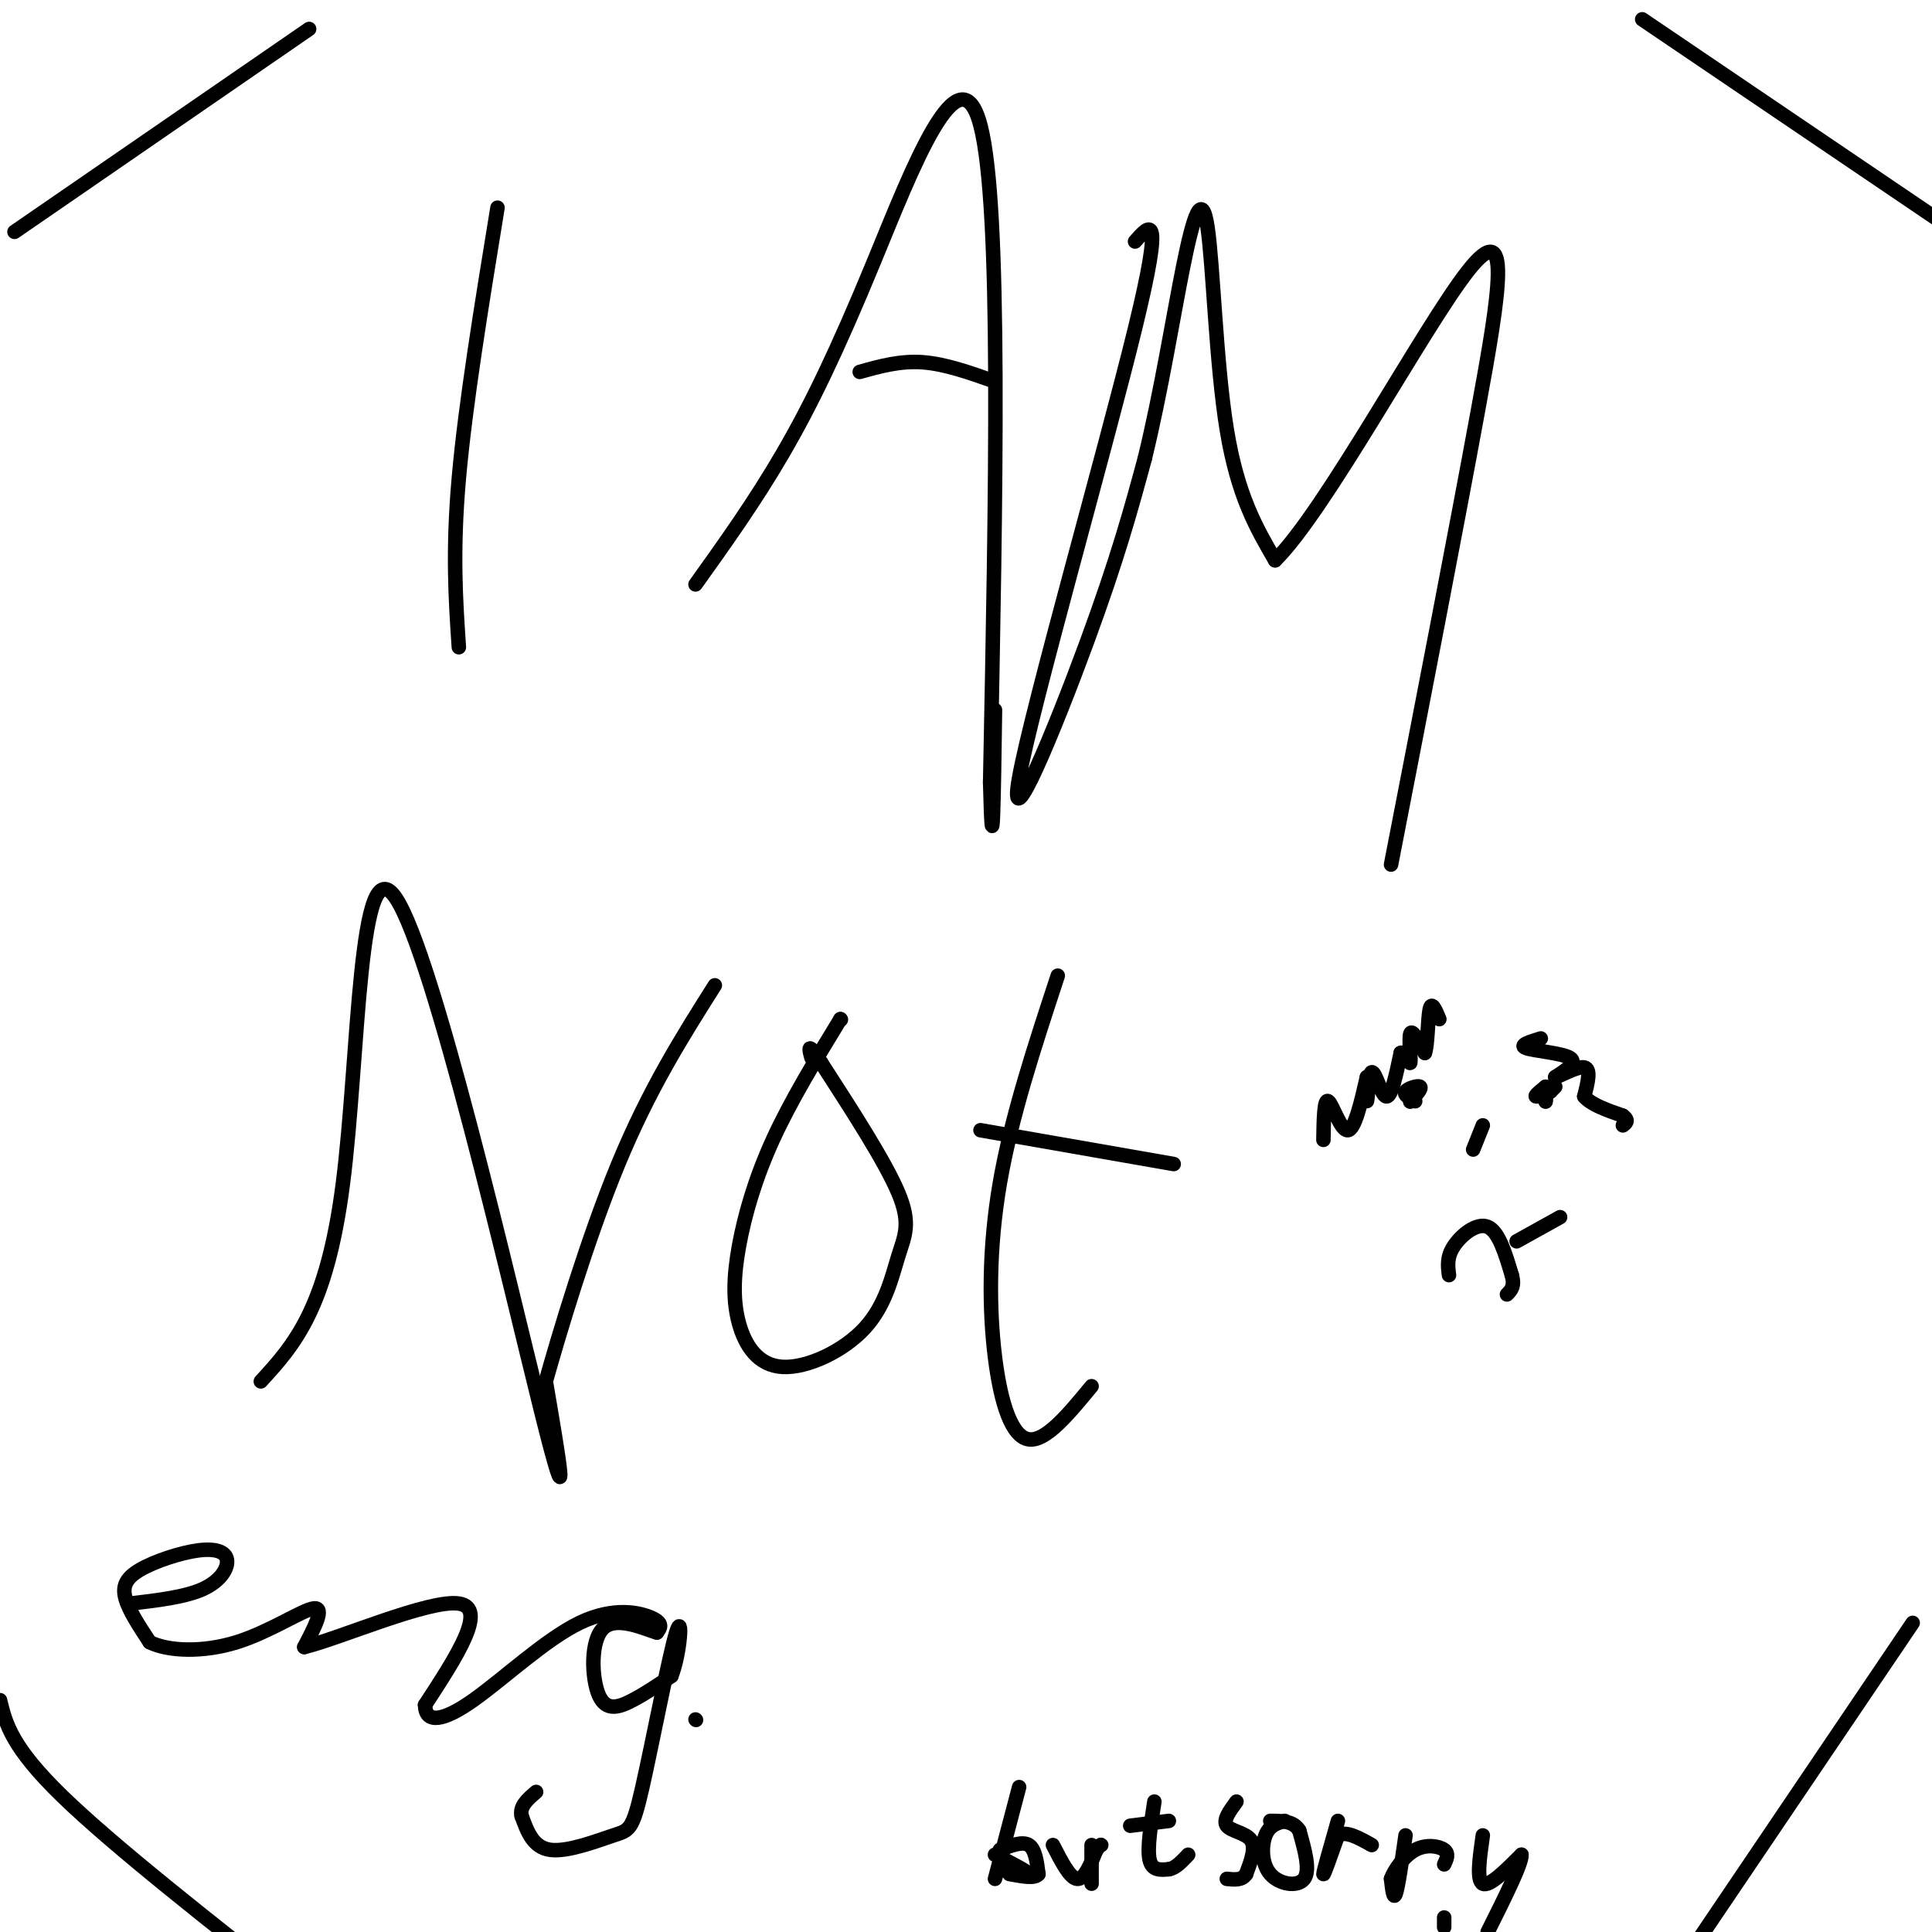 <svg viewBox='0 0 400 400' version='1.1' xmlns='http://www.w3.org/2000/svg' xmlns:xlink='http://www.w3.org/1999/xlink'><g fill='none' stroke='#000000' stroke-width='3' stroke-linecap='round' stroke-linejoin='round'><path d='M103,43c-3.333,20.417 -6.667,40.833 -8,56c-1.333,15.167 -0.667,25.083 0,35'/><path d='M144,121c6.101,-8.530 12.202,-17.060 18,-27c5.798,-9.940 11.292,-21.292 19,-40c7.708,-18.708 17.631,-44.774 22,-28c4.369,16.774 3.185,76.387 2,136'/><path d='M205,162c0.500,20.167 0.750,2.583 1,-15'/><path d='M178,77c4.167,-1.167 8.333,-2.333 13,-2c4.667,0.333 9.833,2.167 15,4'/><path d='M235,50c3.060,-3.518 6.119,-7.036 0,18c-6.119,25.036 -21.417,78.625 -24,93c-2.583,14.375 7.548,-10.464 14,-28c6.452,-17.536 9.226,-27.768 12,-38'/><path d='M237,95c3.397,-13.869 5.890,-29.542 8,-40c2.110,-10.458 3.837,-15.700 5,-8c1.163,7.700 1.761,28.343 4,42c2.239,13.657 6.120,20.329 10,27'/><path d='M264,116c10.262,-10.000 30.917,-48.500 40,-60c9.083,-11.500 6.595,4.000 2,29c-4.595,25.000 -11.298,59.500 -18,94'/><path d='M54,286c6.827,-7.464 13.655,-14.929 17,-41c3.345,-26.071 3.208,-70.750 11,-59c7.792,11.750 23.512,79.929 30,106c6.488,26.071 3.744,10.036 1,-6'/><path d='M113,286c2.600,-9.289 8.600,-29.511 15,-45c6.400,-15.489 13.200,-26.244 20,-37'/><path d='M174,211c0.000,0.000 0.100,0.100 0.1,0.1'/><path d='M174,211c-5.164,8.477 -10.328,16.955 -14,25c-3.672,8.045 -5.851,15.659 -7,22c-1.149,6.341 -1.266,11.409 0,16c1.266,4.591 3.917,8.705 9,9c5.083,0.295 12.600,-3.230 17,-8c4.400,-4.770 5.685,-10.784 7,-15c1.315,-4.216 2.662,-6.633 0,-13c-2.662,-6.367 -9.331,-16.683 -16,-27'/><path d='M170,220c-3.000,-4.667 -2.500,-2.833 -2,-1'/><path d='M219,202c-4.827,14.673 -9.655,29.345 -12,43c-2.345,13.655 -2.208,26.292 -1,36c1.208,9.708 3.488,16.488 7,17c3.512,0.512 8.256,-5.244 13,-11'/><path d='M203,234c0.000,0.000 40.000,7.000 40,7'/><path d='M27,332c5.680,-0.673 11.361,-1.345 15,-3c3.639,-1.655 5.238,-4.291 5,-6c-0.238,-1.709 -2.311,-2.489 -6,-2c-3.689,0.489 -8.993,2.247 -12,4c-3.007,1.753 -3.716,3.501 -3,6c0.716,2.499 2.858,5.750 5,9'/><path d='M31,340c3.869,1.905 11.042,2.167 18,0c6.958,-2.167 13.702,-6.762 16,-7c2.298,-0.238 0.149,3.881 -2,8'/><path d='M63,341c7.111,-1.689 25.889,-9.911 32,-9c6.111,0.911 -0.444,10.956 -7,21'/><path d='M88,353c0.085,3.967 3.796,3.383 10,-1c6.204,-4.383 14.901,-12.565 22,-16c7.099,-3.435 12.600,-2.124 15,-1c2.400,1.124 1.700,2.062 1,3'/><path d='M136,338c-2.190,-0.579 -8.164,-3.526 -11,-1c-2.836,2.526 -2.533,10.526 -1,14c1.533,3.474 4.295,2.421 7,1c2.705,-1.421 5.352,-3.211 8,-5'/><path d='M139,347c1.842,-4.610 2.447,-13.636 1,-9c-1.447,4.636 -4.944,22.933 -7,32c-2.056,9.067 -2.669,8.903 -6,10c-3.331,1.097 -9.380,3.456 -13,3c-3.620,-0.456 -4.810,-3.728 -6,-7'/><path d='M108,376c-0.500,-2.000 1.250,-3.500 3,-5'/><path d='M144,356c0.000,0.000 0.100,0.100 0.1,0.1'/><path d='M211,370c0.000,0.000 -5.000,19.000 -5,19'/><path d='M206,384c3.417,1.750 6.833,3.500 7,4c0.167,0.500 -2.917,-0.250 -6,-1'/><path d='M218,382c1.750,3.417 3.500,6.833 5,7c1.500,0.167 2.750,-2.917 4,-6'/><path d='M227,383c0.833,-1.167 0.917,-1.083 1,-1'/><path d='M239,373c-0.750,4.833 -1.500,9.667 -1,12c0.500,2.333 2.250,2.167 4,2'/><path d='M242,387c1.333,-0.167 2.667,-1.583 4,-3'/><path d='M234,378c0.000,0.000 8.000,-1.000 8,-1'/><path d='M256,373c-1.422,1.933 -2.844,3.867 -2,5c0.844,1.133 3.956,1.467 5,3c1.044,1.533 0.022,4.267 -1,7'/><path d='M258,388c-0.833,1.333 -2.417,1.167 -4,1'/><path d='M266,377c-1.589,0.452 -3.179,0.905 -4,3c-0.821,2.095 -0.875,5.833 1,8c1.875,2.167 5.679,2.762 7,1c1.321,-1.762 0.161,-5.881 -1,-10'/><path d='M269,379c-1.167,-2.000 -3.583,-2.000 -6,-2'/><path d='M277,377c-1.500,5.250 -3.000,10.500 -3,11c0.000,0.500 1.500,-3.750 3,-8'/><path d='M277,380c1.667,-1.000 4.333,0.500 7,2'/><path d='M291,380c-0.750,5.250 -1.500,10.500 -2,12c-0.500,1.500 -0.750,-0.750 -1,-3'/><path d='M288,389c0.619,-1.786 2.667,-4.750 5,-6c2.333,-1.250 4.952,-0.786 6,0c1.048,0.786 0.524,1.893 0,3'/><path d='M307,380c-0.667,4.667 -1.333,9.333 0,10c1.333,0.667 4.667,-2.667 8,-6'/><path d='M315,384c0.167,1.667 -3.417,8.833 -7,16'/><path d='M299,399c0.000,0.000 0.000,-2.000 0,-2'/><path d='M207,383c2.333,-0.917 4.667,-1.833 6,-1c1.333,0.833 1.667,3.417 2,6'/><path d='M215,388c-0.667,1.000 -3.333,0.500 -6,0'/><path d='M226,382c0.000,0.000 0.000,8.000 0,8'/><path d='M314,257c0.000,0.000 9.000,-5.000 9,-5'/><path d='M274,236c0.067,-4.289 0.133,-8.578 1,-8c0.867,0.578 2.533,6.022 4,6c1.467,-0.022 2.733,-5.511 4,-11'/><path d='M283,223c0.596,-0.097 0.088,5.159 0,5c-0.088,-0.159 0.246,-5.735 1,-6c0.754,-0.265 1.930,4.781 3,5c1.070,0.219 2.035,-4.391 3,-9'/><path d='M290,218c0.952,-0.536 1.833,2.625 2,2c0.167,-0.625 -0.381,-5.036 0,-6c0.381,-0.964 1.690,1.518 3,4'/><path d='M295,218c0.600,-1.467 0.600,-7.133 1,-9c0.400,-1.867 1.200,0.067 2,2'/><path d='M319,215c-2.333,0.711 -4.667,1.422 -3,2c1.667,0.578 7.333,1.022 9,2c1.667,0.978 -0.667,2.489 -3,4'/><path d='M322,223c0.867,-0.089 4.533,-2.311 6,-2c1.467,0.311 0.733,3.156 0,6'/><path d='M328,227c1.333,1.667 4.667,2.833 8,4'/><path d='M336,231c1.333,1.000 0.667,1.500 0,2'/><path d='M322,225c0.000,0.000 -1.000,1.000 -1,1'/><path d='M321,226c-0.911,0.467 -2.689,1.133 -3,1c-0.311,-0.133 0.844,-1.067 2,-2'/><path d='M320,225c0.333,0.167 0.167,1.583 0,3'/><path d='M320,228c0.000,0.333 0.000,-0.333 0,-1'/><path d='M293,228c-1.222,-0.667 -2.444,-1.333 -2,-2c0.444,-0.667 2.556,-1.333 3,-1c0.444,0.333 -0.778,1.667 -2,3'/><path d='M292,228c-0.167,0.333 0.417,-0.333 1,-1'/><path d='M307,233c0.000,0.000 -2.000,5.000 -2,5'/><path d='M300,264c-0.244,-1.867 -0.489,-3.733 1,-6c1.489,-2.267 4.711,-4.933 7,-4c2.289,0.933 3.644,5.467 5,10'/><path d='M313,264c0.667,2.333 -0.167,3.167 -1,4'/><path d='M3,48c0.000,0.000 61.000,-42.000 61,-42'/><path d='M340,4c0.000,0.000 62.000,42.000 62,42'/><path d='M396,336c0.000,0.000 -48.000,71.000 -48,71'/><path d='M0,352c1.167,4.833 2.333,9.667 13,20c10.667,10.333 30.833,26.167 51,42'/></g>
</svg>